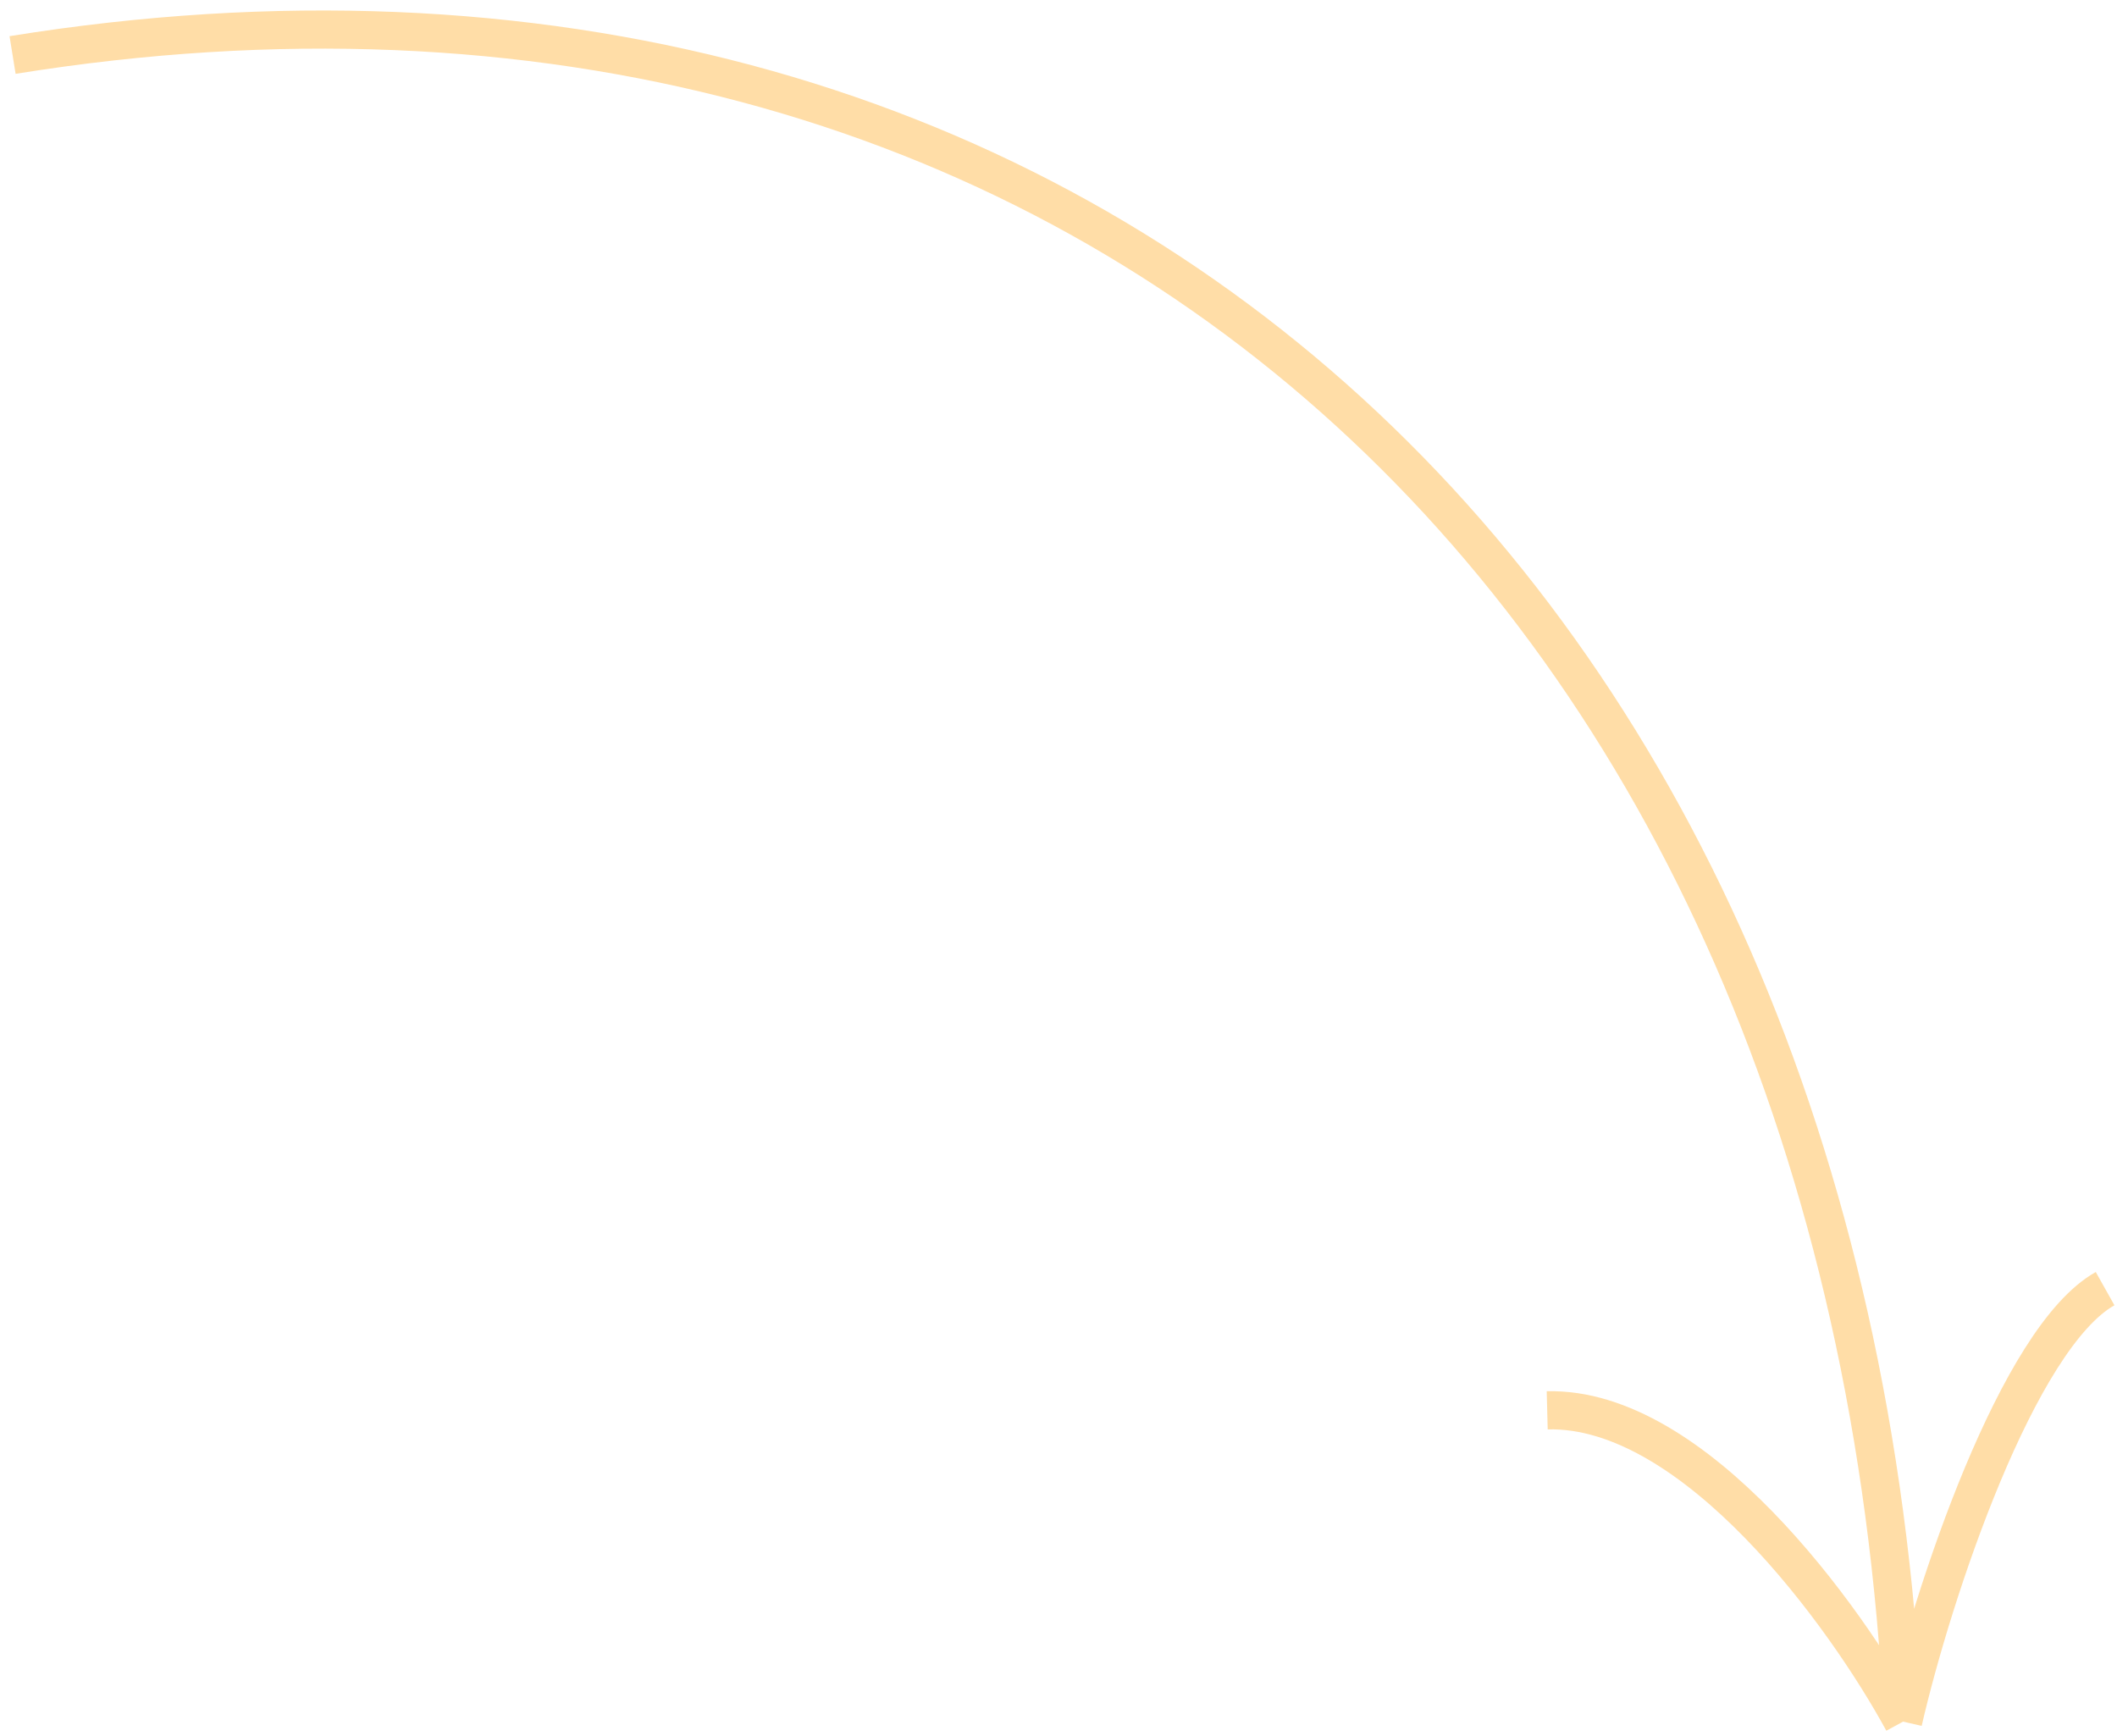 <?xml version="1.0" encoding="UTF-8"?> <svg xmlns="http://www.w3.org/2000/svg" width="111" height="91" viewBox="0 0 111 91" fill="none"> <path d="M0.659 2.884C56.143 -6.05 96.836 30.645 99.784 90.266M99.784 90.266C101.358 83.43 105.8 70.132 110.376 67.565M99.784 90.266C96.784 84.742 88.852 73.745 81.124 73.944" stroke="#FFDDA7" stroke-width="2" stroke-linejoin="bevel"></path> </svg> 